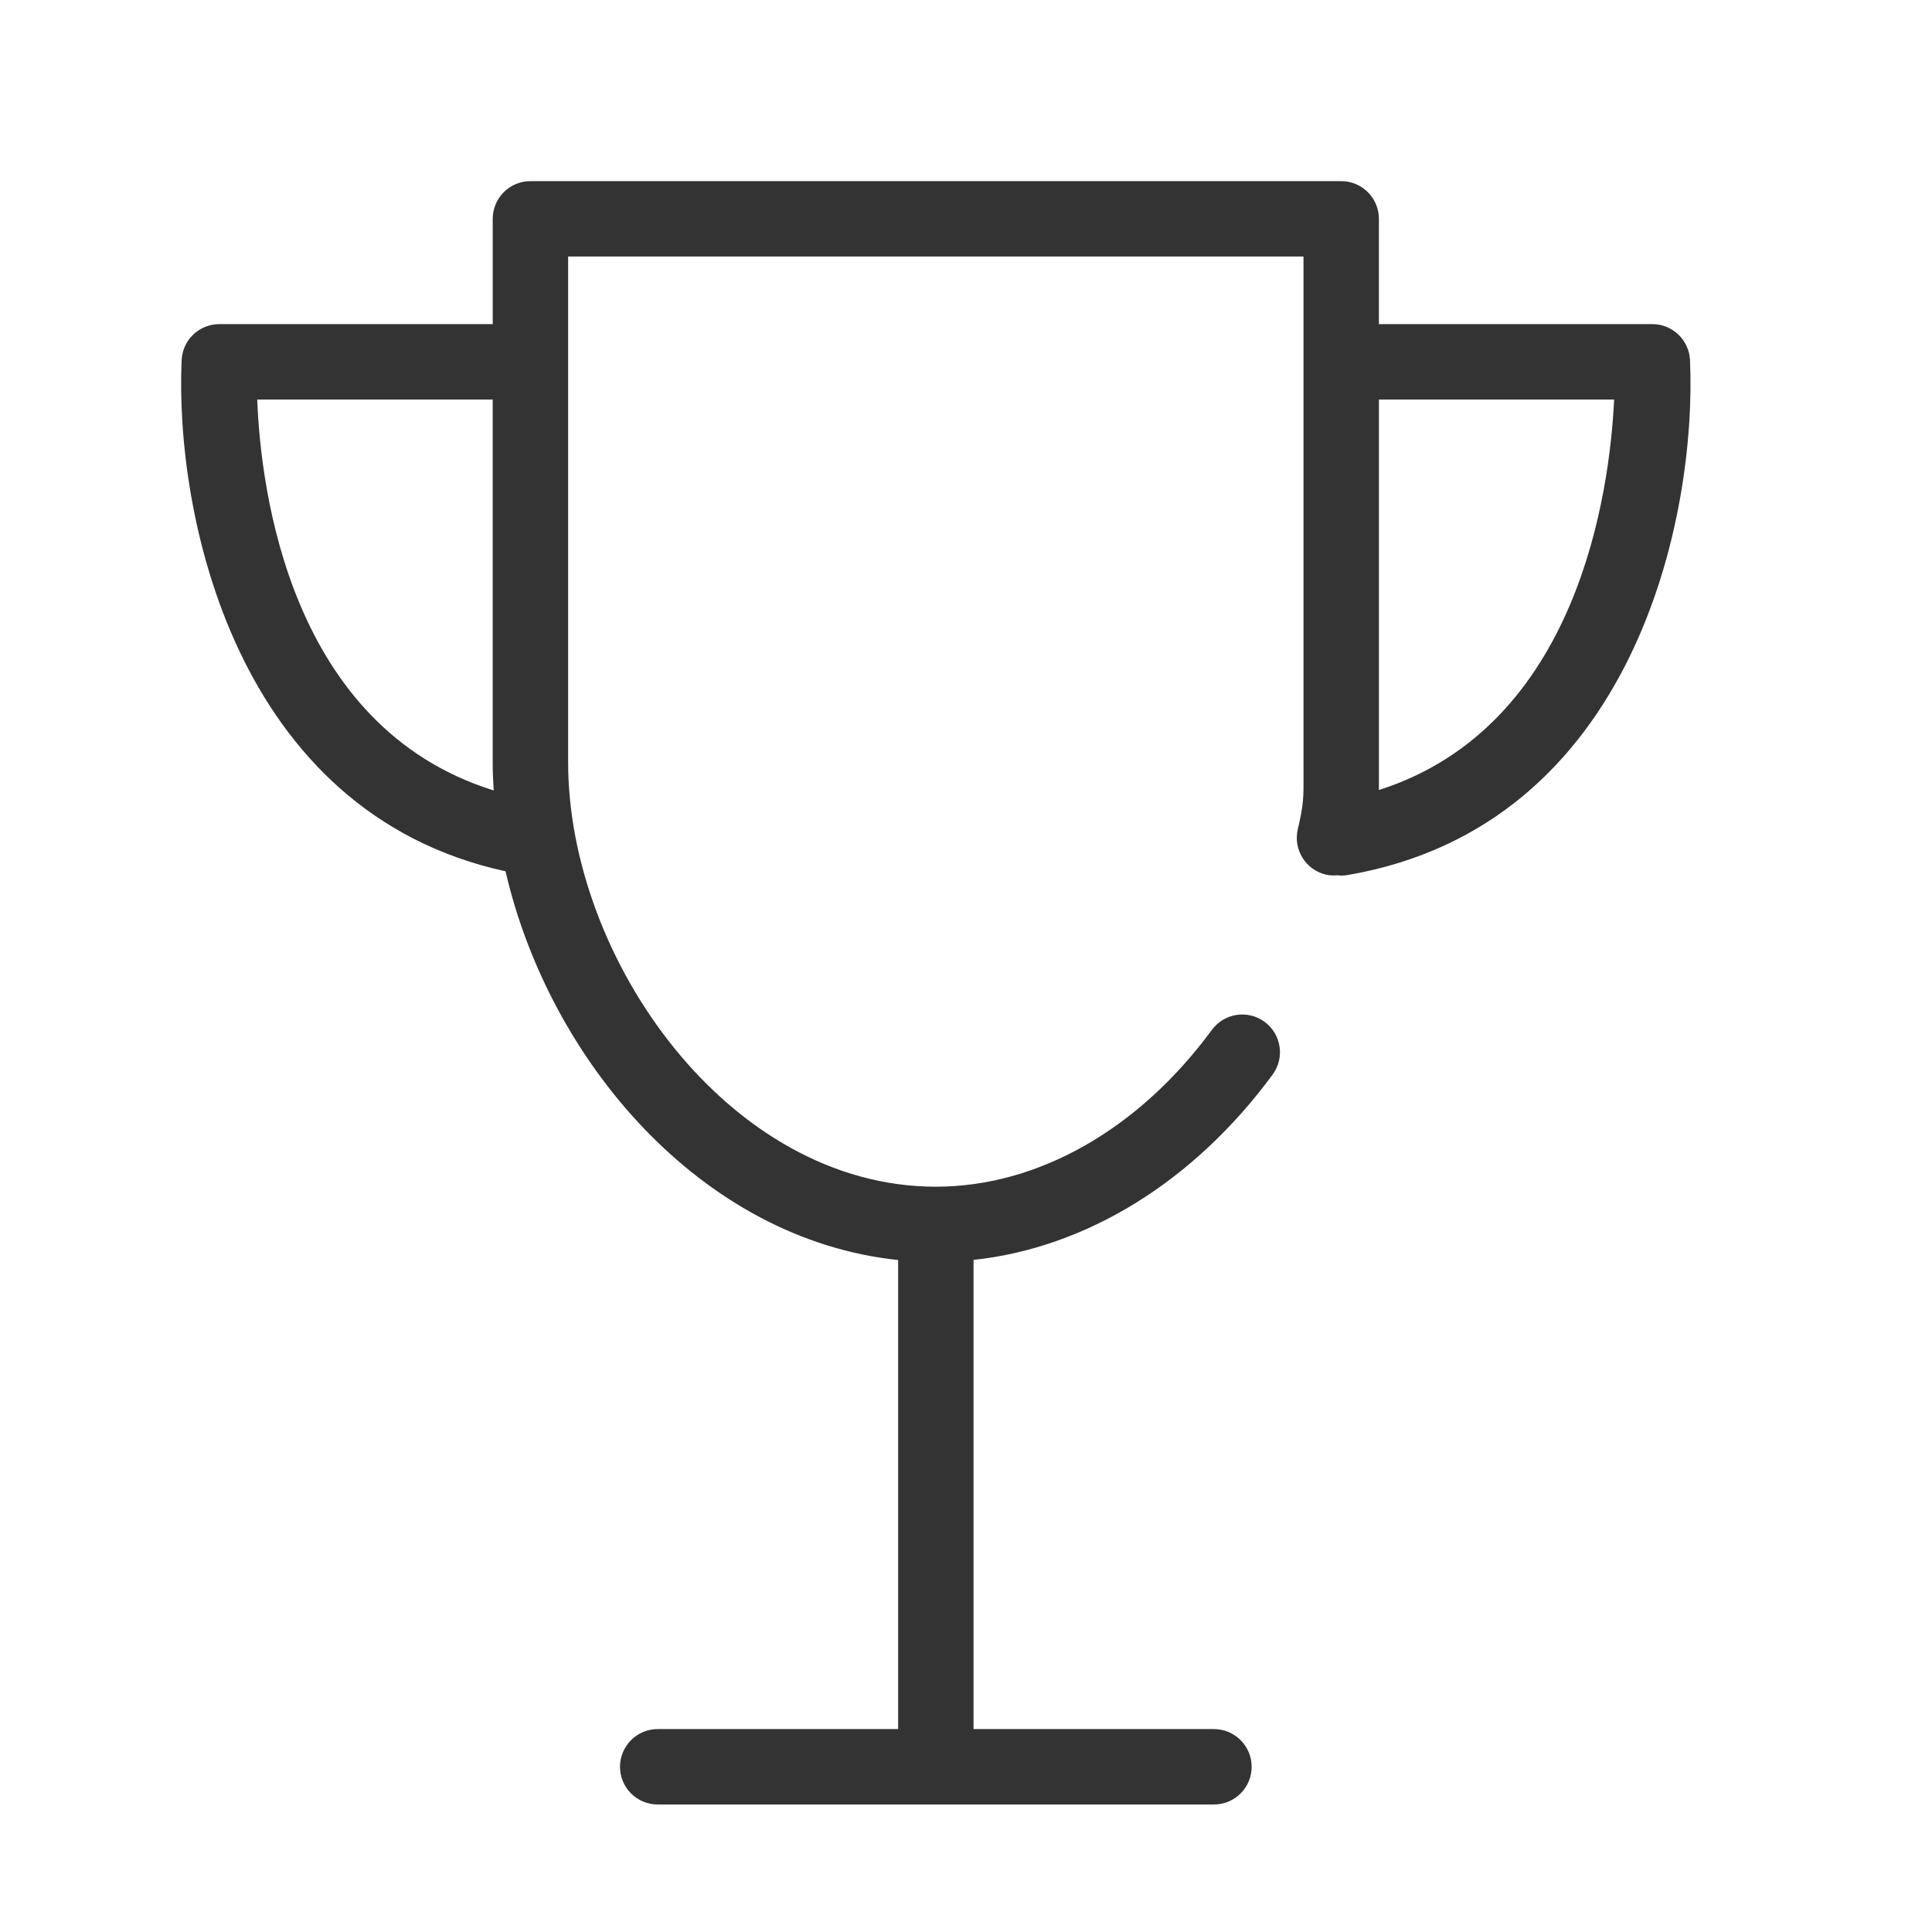 <?xml version="1.0" encoding="UTF-8"?> <svg xmlns="http://www.w3.org/2000/svg" width="60" height="60" viewBox="0 0 60 60" fill="none"><path d="M52.484 11.184C52.456 10.559 51.94 10.066 51.314 10.066L42.823 10.066V6.796C42.823 6.149 42.298 5.625 41.652 5.625H16.473C15.826 5.625 15.302 6.15 15.302 6.796V10.066H6.811C6.185 10.066 5.669 10.559 5.641 11.184C5.427 15.941 7.283 25.224 15.7 27.059C17.059 32.942 21.78 38.492 27.892 39.131V53.698H20.426C19.779 53.698 19.255 54.223 19.255 54.869C19.255 55.516 19.779 56.04 20.426 56.04H37.7C38.346 56.04 38.871 55.516 38.871 54.869C38.871 54.223 38.346 53.698 37.7 53.698H30.234V39.128C33.737 38.75 37.072 36.703 39.523 33.371C39.906 32.85 39.794 32.117 39.273 31.734C38.752 31.351 38.018 31.463 37.636 31.984C35.359 35.08 32.234 36.854 29.063 36.854C22.632 36.854 17.644 29.772 17.644 23.679L17.644 7.966H40.481V23.679L40.482 24.04C40.486 24.776 40.486 24.974 40.304 25.756C40.158 26.386 40.549 27.015 41.179 27.162C41.3 27.19 41.421 27.192 41.539 27.182C41.575 27.186 41.613 27.192 41.65 27.192C41.715 27.192 41.782 27.187 41.849 27.176C50.762 25.648 52.703 16.047 52.484 11.184L52.484 11.184ZM7.988 12.408H15.301V23.68C15.301 23.968 15.314 24.258 15.332 24.548C9.009 22.578 8.099 15.248 7.988 12.408L7.988 12.408ZM42.823 24.535C42.825 24.379 42.825 24.216 42.824 24.031L42.824 12.408H50.128C49.993 15.231 49.038 22.552 42.823 24.535L42.823 24.535Z" fill="#333333"></path></svg> 
